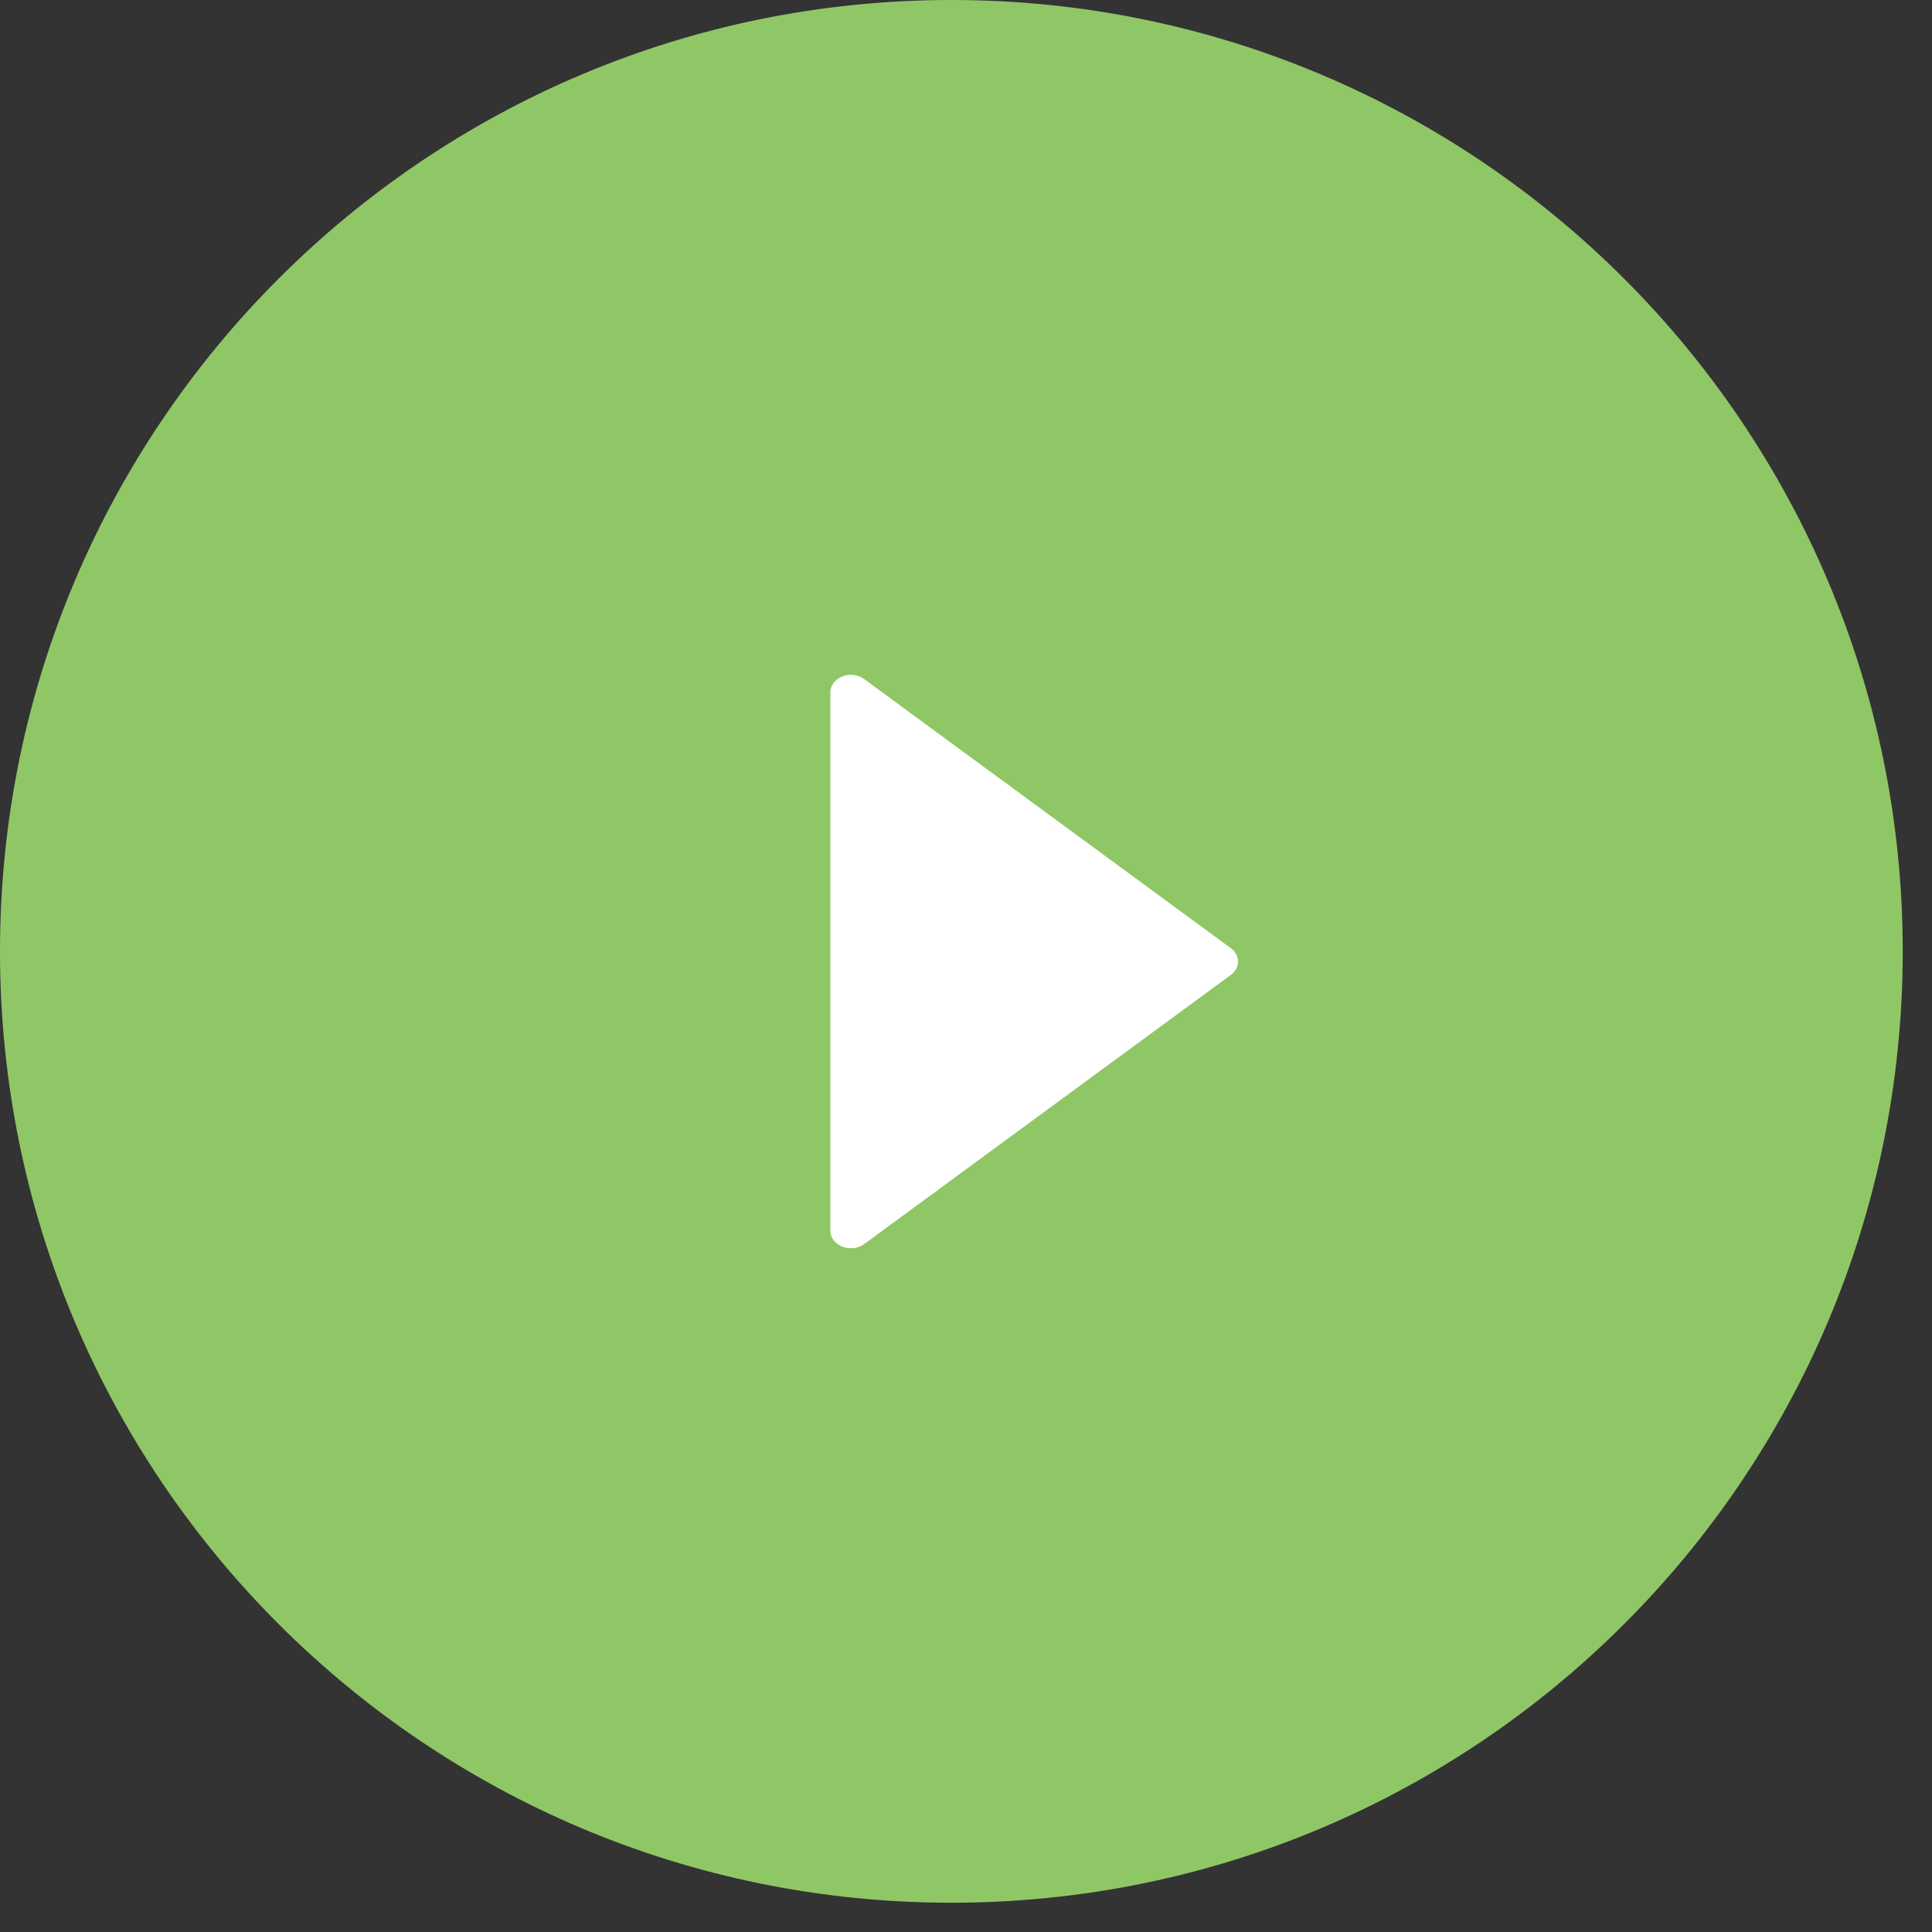 <?xml version="1.0" encoding="UTF-8"?>
<svg width="33px" height="33px" viewBox="0 0 33 33" version="1.1" xmlns="http://www.w3.org/2000/svg" xmlns:xlink="http://www.w3.org/1999/xlink">
    <rect x="0" y="0" width="33" height="33" fill="#333333" stroke="none"/>
    <title>Group 17</title>
    <g id="Page-1" stroke="none" stroke-width="1" fill="none" fill-rule="evenodd">
        <g id="01-home" transform="translate(-1760, -3989)" fill-rule="nonzero">
            <g id="Group-17" transform="translate(1760, 3989)">
                <path d="M16.25,0 C25.225,0 32.5,7.275 32.5,16.25 C32.5,25.225 25.225,32.5 16.25,32.5 C7.275,32.5 0,25.225 0,16.25 C0,7.275 7.275,0 16.25,0 Z" id="Combined-Shape-Copy" fill="#8FC766"></path>
                <path d="M17.861,13.027 L17.893,13.065 L22.49,19.327 C22.598,19.474 22.583,19.695 22.457,19.821 C22.403,19.876 22.334,19.906 22.262,19.906 L13.069,19.906 C12.903,19.906 12.768,19.749 12.768,19.555 C12.768,19.471 12.794,19.39 12.841,19.327 L17.437,13.065 C17.545,12.918 17.735,12.901 17.861,13.027 Z" id="Path" fill="#FFFFFF" transform="translate(17.665, 16.424) rotate(-270) translate(-17.665, -16.424) "></path>
            </g>
        </g>
    </g>
</svg>